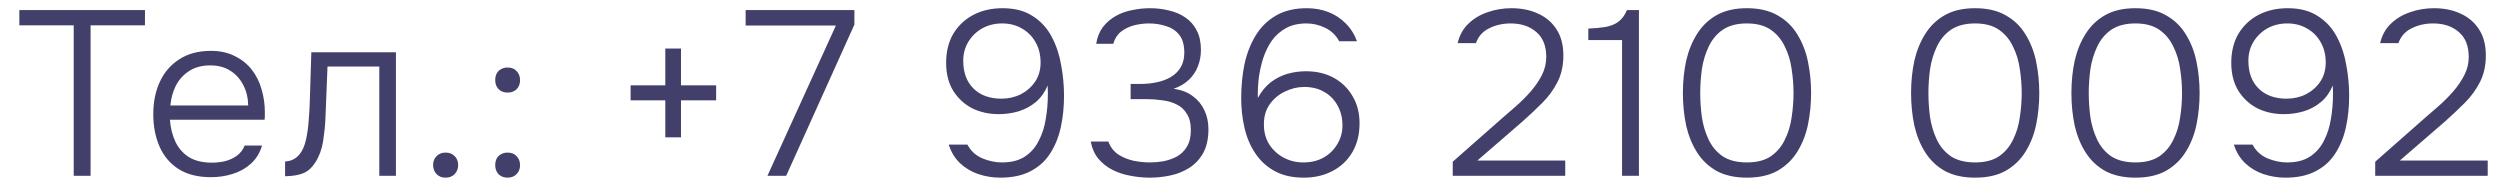 <?xml version="1.0" encoding="UTF-8"?> <svg xmlns="http://www.w3.org/2000/svg" width="128" height="10" viewBox="0 0 128 10" fill="none"><path d="M3.774 9V1.296H0.99V0.516H7.422V1.296H4.638V9H3.774ZM10.812 9.072C10.148 9.072 9.596 8.936 9.156 8.664C8.716 8.384 8.388 8 8.172 7.512C7.956 7.024 7.848 6.468 7.848 5.844C7.848 5.22 7.96 4.668 8.184 4.188C8.408 3.7 8.74 3.316 9.18 3.036C9.62 2.748 10.16 2.604 10.8 2.604C11.264 2.604 11.668 2.692 12.012 2.868C12.364 3.036 12.656 3.268 12.888 3.564C13.12 3.86 13.288 4.196 13.392 4.572C13.504 4.948 13.56 5.336 13.56 5.736C13.56 5.808 13.56 5.876 13.56 5.94C13.56 6.004 13.556 6.068 13.548 6.132H8.7C8.732 6.556 8.828 6.936 8.988 7.272C9.148 7.6 9.38 7.86 9.684 8.052C9.996 8.236 10.384 8.328 10.848 8.328C11.064 8.328 11.284 8.304 11.508 8.256C11.732 8.2 11.936 8.108 12.12 7.98C12.304 7.844 12.44 7.668 12.528 7.452H13.416C13.304 7.828 13.116 8.136 12.852 8.376C12.588 8.616 12.276 8.792 11.916 8.904C11.556 9.016 11.188 9.072 10.812 9.072ZM8.724 5.4H12.708C12.7 5.008 12.616 4.66 12.456 4.356C12.296 4.044 12.076 3.8 11.796 3.624C11.516 3.44 11.172 3.348 10.764 3.348C10.34 3.348 9.98 3.444 9.684 3.636C9.388 3.828 9.16 4.08 9 4.392C8.848 4.704 8.756 5.04 8.724 5.4ZM14.596 9.024V8.268C14.756 8.26 14.896 8.224 15.016 8.16C15.144 8.096 15.252 8.008 15.34 7.896C15.484 7.72 15.592 7.476 15.664 7.164C15.736 6.844 15.784 6.5 15.808 6.132C15.84 5.756 15.86 5.376 15.868 4.992C15.884 4.6 15.896 4.212 15.904 3.828C15.92 3.436 15.932 3.052 15.94 2.676H20.272V9H19.42V3.408H16.768C16.76 3.712 16.748 4.016 16.732 4.32C16.724 4.616 16.712 4.912 16.696 5.208C16.688 5.504 16.676 5.804 16.66 6.108C16.644 6.46 16.604 6.84 16.54 7.248C16.476 7.648 16.344 8.004 16.144 8.316C15.984 8.572 15.788 8.752 15.556 8.856C15.324 8.96 15.004 9.016 14.596 9.024ZM22.81 9.096C22.626 9.096 22.474 9.036 22.354 8.916C22.234 8.788 22.174 8.632 22.174 8.448C22.174 8.264 22.234 8.112 22.354 7.992C22.474 7.872 22.626 7.812 22.81 7.812C23.002 7.812 23.158 7.872 23.278 7.992C23.398 8.112 23.458 8.264 23.458 8.448C23.458 8.632 23.398 8.788 23.278 8.916C23.158 9.036 23.002 9.096 22.81 9.096ZM25.991 4.74C25.799 4.74 25.643 4.68 25.523 4.56C25.411 4.44 25.355 4.288 25.355 4.104C25.355 3.976 25.379 3.864 25.427 3.768C25.483 3.664 25.559 3.588 25.655 3.54C25.751 3.484 25.863 3.456 25.991 3.456C26.183 3.456 26.335 3.516 26.447 3.636C26.567 3.756 26.627 3.912 26.627 4.104C26.627 4.296 26.567 4.452 26.447 4.572C26.327 4.684 26.175 4.74 25.991 4.74ZM25.991 9.096C25.799 9.096 25.643 9.036 25.523 8.916C25.411 8.796 25.355 8.644 25.355 8.46C25.355 8.332 25.379 8.22 25.427 8.124C25.483 8.02 25.559 7.944 25.655 7.896C25.751 7.84 25.863 7.812 25.991 7.812C26.183 7.812 26.335 7.872 26.447 7.992C26.567 8.112 26.627 8.268 26.627 8.46C26.627 8.644 26.567 8.796 26.447 8.916C26.327 9.036 26.175 9.096 25.991 9.096ZM34.063 7.032V5.136H32.287V4.368H34.063V2.484H34.867V4.368H36.667V5.136H34.867V7.032H34.063ZM39.293 9L42.797 1.308H38.177V0.516H43.745V1.26L40.253 9H39.293ZM51.214 9.096C50.83 9.096 50.458 9.036 50.098 8.916C49.738 8.796 49.422 8.608 49.15 8.352C48.886 8.096 48.694 7.78 48.574 7.404H49.534C49.694 7.716 49.942 7.948 50.278 8.1C50.622 8.244 50.962 8.316 51.298 8.316C51.778 8.316 52.17 8.216 52.474 8.016C52.778 7.816 53.014 7.548 53.182 7.212C53.358 6.876 53.478 6.504 53.542 6.096C53.614 5.68 53.65 5.26 53.65 4.836C53.65 4.78 53.65 4.716 53.65 4.644C53.65 4.564 53.646 4.476 53.638 4.38C53.494 4.724 53.294 5.004 53.038 5.22C52.782 5.436 52.486 5.596 52.15 5.7C51.822 5.796 51.482 5.844 51.13 5.844C50.634 5.844 50.182 5.744 49.774 5.544C49.374 5.336 49.05 5.036 48.802 4.644C48.562 4.252 48.442 3.776 48.442 3.216C48.442 2.648 48.562 2.156 48.802 1.74C49.05 1.324 49.39 1 49.822 0.768C50.262 0.536 50.766 0.42 51.334 0.42C51.958 0.42 52.474 0.556 52.882 0.828C53.298 1.092 53.622 1.448 53.854 1.896C54.086 2.336 54.246 2.82 54.334 3.348C54.43 3.868 54.478 4.384 54.478 4.896C54.478 5.48 54.422 6.024 54.31 6.528C54.198 7.032 54.014 7.48 53.758 7.872C53.51 8.256 53.174 8.556 52.75 8.772C52.334 8.988 51.822 9.096 51.214 9.096ZM51.274 5.052C51.634 5.052 51.966 4.976 52.27 4.824C52.574 4.664 52.818 4.448 53.002 4.176C53.186 3.896 53.278 3.572 53.278 3.204C53.278 2.812 53.194 2.468 53.026 2.172C52.858 1.868 52.626 1.632 52.33 1.464C52.034 1.288 51.694 1.2 51.31 1.2C50.934 1.2 50.594 1.284 50.29 1.452C49.994 1.62 49.758 1.848 49.582 2.136C49.406 2.424 49.318 2.748 49.318 3.108C49.318 3.716 49.494 4.192 49.846 4.536C50.198 4.88 50.674 5.052 51.274 5.052ZM58.872 9.096C58.544 9.096 58.216 9.064 57.888 9C57.56 8.944 57.252 8.844 56.964 8.7C56.684 8.556 56.444 8.368 56.244 8.136C56.044 7.896 55.912 7.6 55.848 7.248H56.748C56.852 7.528 57.02 7.748 57.252 7.908C57.492 8.06 57.756 8.168 58.044 8.232C58.332 8.288 58.612 8.316 58.884 8.316C59.1 8.316 59.328 8.296 59.568 8.256C59.808 8.208 60.036 8.128 60.252 8.016C60.468 7.896 60.64 7.728 60.768 7.512C60.904 7.288 60.972 7.004 60.972 6.66C60.972 6.316 60.904 6.04 60.768 5.832C60.64 5.616 60.468 5.456 60.252 5.352C60.036 5.24 59.792 5.168 59.52 5.136C59.256 5.096 58.988 5.076 58.716 5.076H57.888V4.296H58.416C58.696 4.296 58.968 4.268 59.232 4.212C59.496 4.156 59.732 4.068 59.94 3.948C60.156 3.82 60.324 3.656 60.444 3.456C60.572 3.248 60.636 2.996 60.636 2.7C60.636 2.3 60.548 1.992 60.372 1.776C60.196 1.56 59.968 1.412 59.688 1.332C59.416 1.244 59.128 1.2 58.824 1.2C58.576 1.2 58.324 1.232 58.068 1.296C57.82 1.36 57.596 1.468 57.396 1.62C57.204 1.772 57.072 1.98 57 2.244H56.124C56.18 1.9 56.296 1.612 56.472 1.38C56.656 1.148 56.876 0.96 57.132 0.816C57.388 0.672 57.668 0.572 57.972 0.516C58.276 0.452 58.58 0.42 58.884 0.42C59.228 0.42 59.556 0.46 59.868 0.54C60.18 0.612 60.456 0.732 60.696 0.9C60.944 1.068 61.136 1.288 61.272 1.56C61.416 1.832 61.488 2.164 61.488 2.556C61.488 2.852 61.436 3.132 61.332 3.396C61.236 3.652 61.084 3.88 60.876 4.08C60.668 4.28 60.404 4.436 60.084 4.548C60.476 4.596 60.804 4.72 61.068 4.92C61.332 5.112 61.532 5.356 61.668 5.652C61.804 5.94 61.872 6.26 61.872 6.612C61.872 7.108 61.78 7.52 61.596 7.848C61.412 8.168 61.172 8.42 60.876 8.604C60.58 8.788 60.256 8.916 59.904 8.988C59.552 9.06 59.208 9.096 58.872 9.096ZM66.753 9.096C66.169 9.096 65.673 8.984 65.265 8.76C64.857 8.536 64.525 8.232 64.269 7.848C64.013 7.464 63.829 7.028 63.717 6.54C63.605 6.052 63.549 5.548 63.549 5.028C63.549 4.412 63.605 3.832 63.717 3.288C63.837 2.736 64.029 2.244 64.293 1.812C64.557 1.38 64.905 1.04 65.337 0.792C65.769 0.544 66.293 0.42 66.909 0.42C67.301 0.42 67.665 0.484 68.001 0.612C68.337 0.74 68.633 0.932 68.889 1.188C69.145 1.436 69.341 1.744 69.477 2.112H68.565C68.405 1.808 68.169 1.58 67.857 1.428C67.545 1.276 67.225 1.2 66.897 1.2C66.481 1.2 66.129 1.28 65.841 1.44C65.553 1.6 65.313 1.812 65.121 2.076C64.937 2.34 64.789 2.64 64.677 2.976C64.573 3.304 64.497 3.644 64.449 3.996C64.409 4.348 64.393 4.688 64.401 5.016C64.585 4.68 64.805 4.412 65.061 4.212C65.325 4.012 65.609 3.868 65.913 3.78C66.225 3.692 66.541 3.648 66.861 3.648C67.405 3.648 67.881 3.76 68.289 3.984C68.697 4.208 69.017 4.52 69.249 4.92C69.489 5.32 69.609 5.784 69.609 6.312C69.609 6.88 69.485 7.376 69.237 7.8C68.989 8.216 68.649 8.536 68.217 8.76C67.785 8.984 67.297 9.096 66.753 9.096ZM66.729 8.316C67.129 8.316 67.477 8.232 67.773 8.064C68.069 7.896 68.301 7.668 68.469 7.38C68.645 7.092 68.733 6.772 68.733 6.42C68.733 6.036 68.649 5.696 68.481 5.4C68.321 5.104 68.093 4.872 67.797 4.704C67.509 4.536 67.169 4.452 66.777 4.452C66.433 4.452 66.101 4.532 65.781 4.692C65.461 4.844 65.201 5.064 65.001 5.352C64.801 5.64 64.705 5.988 64.713 6.396C64.713 6.764 64.801 7.092 64.977 7.38C65.161 7.668 65.405 7.896 65.709 8.064C66.021 8.232 66.361 8.316 66.729 8.316ZM74.38 9V8.28L76.9 6.06C77.124 5.868 77.364 5.66 77.62 5.436C77.884 5.204 78.132 4.956 78.364 4.692C78.596 4.428 78.788 4.148 78.94 3.852C79.092 3.556 79.168 3.244 79.168 2.916C79.168 2.356 79 1.932 78.664 1.644C78.328 1.348 77.888 1.2 77.344 1.2C76.936 1.2 76.568 1.284 76.24 1.452C75.912 1.612 75.688 1.864 75.568 2.208H74.632C74.728 1.8 74.912 1.468 75.184 1.212C75.456 0.948 75.784 0.752 76.168 0.624C76.552 0.488 76.96 0.42 77.392 0.42C77.912 0.42 78.372 0.516 78.772 0.708C79.172 0.892 79.484 1.164 79.708 1.524C79.932 1.876 80.044 2.316 80.044 2.844C80.044 3.356 79.944 3.808 79.744 4.2C79.544 4.592 79.284 4.948 78.964 5.268C78.644 5.588 78.304 5.908 77.944 6.228L75.64 8.22H80.14V9H74.38ZM83.049 9V2.052H81.321V1.464C81.665 1.448 81.961 1.42 82.209 1.38C82.465 1.332 82.681 1.244 82.857 1.116C83.041 0.98 83.189 0.78 83.301 0.516H83.913V9H83.049ZM89.44 9.096C88.84 9.096 88.328 8.984 87.904 8.76C87.488 8.528 87.152 8.212 86.896 7.812C86.64 7.412 86.452 6.952 86.332 6.432C86.22 5.904 86.164 5.348 86.164 4.764C86.164 4.18 86.22 3.628 86.332 3.108C86.452 2.588 86.64 2.128 86.896 1.728C87.152 1.32 87.488 1 87.904 0.768C88.32 0.536 88.832 0.42 89.44 0.42C90.072 0.42 90.6 0.544 91.024 0.792C91.448 1.032 91.784 1.36 92.032 1.776C92.288 2.192 92.468 2.66 92.572 3.18C92.676 3.692 92.728 4.22 92.728 4.764C92.728 5.308 92.676 5.84 92.572 6.36C92.468 6.872 92.288 7.336 92.032 7.752C91.784 8.16 91.448 8.488 91.024 8.736C90.6 8.976 90.072 9.096 89.44 9.096ZM89.44 8.316C89.944 8.316 90.352 8.212 90.664 8.004C90.976 7.788 91.216 7.504 91.384 7.152C91.56 6.8 91.676 6.416 91.732 6C91.796 5.584 91.828 5.172 91.828 4.764C91.828 4.364 91.796 3.956 91.732 3.54C91.676 3.124 91.56 2.74 91.384 2.388C91.216 2.028 90.976 1.74 90.664 1.524C90.352 1.308 89.944 1.2 89.44 1.2C88.936 1.2 88.524 1.308 88.204 1.524C87.892 1.74 87.652 2.028 87.484 2.388C87.316 2.74 87.2 3.124 87.136 3.54C87.08 3.956 87.052 4.364 87.052 4.764C87.052 5.172 87.08 5.584 87.136 6C87.2 6.416 87.316 6.8 87.484 7.152C87.652 7.504 87.892 7.788 88.204 8.004C88.524 8.212 88.936 8.316 89.44 8.316ZM101.123 9.096C100.523 9.096 100.011 8.984 99.587 8.76C99.171 8.528 98.835 8.212 98.579 7.812C98.323 7.412 98.135 6.952 98.015 6.432C97.903 5.904 97.847 5.348 97.847 4.764C97.847 4.18 97.903 3.628 98.015 3.108C98.135 2.588 98.323 2.128 98.579 1.728C98.835 1.32 99.171 1 99.587 0.768C100.003 0.536 100.515 0.42 101.123 0.42C101.755 0.42 102.283 0.544 102.707 0.792C103.131 1.032 103.467 1.36 103.715 1.776C103.971 2.192 104.151 2.66 104.255 3.18C104.359 3.692 104.411 4.22 104.411 4.764C104.411 5.308 104.359 5.84 104.255 6.36C104.151 6.872 103.971 7.336 103.715 7.752C103.467 8.16 103.131 8.488 102.707 8.736C102.283 8.976 101.755 9.096 101.123 9.096ZM101.123 8.316C101.627 8.316 102.035 8.212 102.347 8.004C102.659 7.788 102.899 7.504 103.067 7.152C103.243 6.8 103.359 6.416 103.415 6C103.479 5.584 103.511 5.172 103.511 4.764C103.511 4.364 103.479 3.956 103.415 3.54C103.359 3.124 103.243 2.74 103.067 2.388C102.899 2.028 102.659 1.74 102.347 1.524C102.035 1.308 101.627 1.2 101.123 1.2C100.619 1.2 100.207 1.308 99.887 1.524C99.575 1.74 99.335 2.028 99.167 2.388C98.999 2.74 98.883 3.124 98.819 3.54C98.763 3.956 98.735 4.364 98.735 4.764C98.735 5.172 98.763 5.584 98.819 6C98.883 6.416 98.999 6.8 99.167 7.152C99.335 7.504 99.575 7.788 99.887 8.004C100.207 8.212 100.619 8.316 101.123 8.316ZM109.332 9.096C108.732 9.096 108.22 8.984 107.796 8.76C107.38 8.528 107.044 8.212 106.788 7.812C106.532 7.412 106.344 6.952 106.224 6.432C106.112 5.904 106.056 5.348 106.056 4.764C106.056 4.18 106.112 3.628 106.224 3.108C106.344 2.588 106.532 2.128 106.788 1.728C107.044 1.32 107.38 1 107.796 0.768C108.212 0.536 108.724 0.42 109.332 0.42C109.964 0.42 110.492 0.544 110.916 0.792C111.34 1.032 111.676 1.36 111.924 1.776C112.18 2.192 112.36 2.66 112.464 3.18C112.568 3.692 112.62 4.22 112.62 4.764C112.62 5.308 112.568 5.84 112.464 6.36C112.36 6.872 112.18 7.336 111.924 7.752C111.676 8.16 111.34 8.488 110.916 8.736C110.492 8.976 109.964 9.096 109.332 9.096ZM109.332 8.316C109.836 8.316 110.244 8.212 110.556 8.004C110.868 7.788 111.108 7.504 111.276 7.152C111.452 6.8 111.568 6.416 111.624 6C111.688 5.584 111.72 5.172 111.72 4.764C111.72 4.364 111.688 3.956 111.624 3.54C111.568 3.124 111.452 2.74 111.276 2.388C111.108 2.028 110.868 1.74 110.556 1.524C110.244 1.308 109.836 1.2 109.332 1.2C108.828 1.2 108.416 1.308 108.096 1.524C107.784 1.74 107.544 2.028 107.376 2.388C107.208 2.74 107.092 3.124 107.028 3.54C106.972 3.956 106.944 4.364 106.944 4.764C106.944 5.172 106.972 5.584 107.028 6C107.092 6.416 107.208 6.8 107.376 7.152C107.544 7.504 107.784 7.788 108.096 8.004C108.416 8.212 108.828 8.316 109.332 8.316ZM117.013 9.096C116.629 9.096 116.257 9.036 115.897 8.916C115.537 8.796 115.221 8.608 114.949 8.352C114.685 8.096 114.493 7.78 114.373 7.404H115.333C115.493 7.716 115.741 7.948 116.077 8.1C116.421 8.244 116.761 8.316 117.097 8.316C117.577 8.316 117.969 8.216 118.273 8.016C118.577 7.816 118.813 7.548 118.981 7.212C119.157 6.876 119.277 6.504 119.341 6.096C119.413 5.68 119.449 5.26 119.449 4.836C119.449 4.78 119.449 4.716 119.449 4.644C119.449 4.564 119.445 4.476 119.437 4.38C119.293 4.724 119.093 5.004 118.837 5.22C118.581 5.436 118.285 5.596 117.949 5.7C117.621 5.796 117.281 5.844 116.929 5.844C116.433 5.844 115.981 5.744 115.573 5.544C115.173 5.336 114.849 5.036 114.601 4.644C114.361 4.252 114.241 3.776 114.241 3.216C114.241 2.648 114.361 2.156 114.601 1.74C114.849 1.324 115.189 1 115.621 0.768C116.061 0.536 116.565 0.42 117.133 0.42C117.757 0.42 118.273 0.556 118.681 0.828C119.097 1.092 119.421 1.448 119.653 1.896C119.885 2.336 120.045 2.82 120.133 3.348C120.229 3.868 120.277 4.384 120.277 4.896C120.277 5.48 120.221 6.024 120.109 6.528C119.997 7.032 119.813 7.48 119.557 7.872C119.309 8.256 118.973 8.556 118.549 8.772C118.133 8.988 117.621 9.096 117.013 9.096ZM117.073 5.052C117.433 5.052 117.765 4.976 118.069 4.824C118.373 4.664 118.617 4.448 118.801 4.176C118.985 3.896 119.077 3.572 119.077 3.204C119.077 2.812 118.993 2.468 118.825 2.172C118.657 1.868 118.425 1.632 118.129 1.464C117.833 1.288 117.493 1.2 117.109 1.2C116.733 1.2 116.393 1.284 116.089 1.452C115.793 1.62 115.557 1.848 115.381 2.136C115.205 2.424 115.117 2.748 115.117 3.108C115.117 3.716 115.293 4.192 115.645 4.536C115.997 4.88 116.473 5.052 117.073 5.052ZM121.611 9V8.28L124.131 6.06C124.355 5.868 124.595 5.66 124.851 5.436C125.115 5.204 125.363 4.956 125.595 4.692C125.827 4.428 126.019 4.148 126.171 3.852C126.323 3.556 126.399 3.244 126.399 2.916C126.399 2.356 126.231 1.932 125.895 1.644C125.559 1.348 125.119 1.2 124.575 1.2C124.167 1.2 123.799 1.284 123.471 1.452C123.143 1.612 122.919 1.864 122.799 2.208H121.863C121.959 1.8 122.143 1.468 122.415 1.212C122.687 0.948 123.015 0.752 123.399 0.624C123.783 0.488 124.191 0.42 124.623 0.42C125.143 0.42 125.603 0.516 126.003 0.708C126.403 0.892 126.715 1.164 126.939 1.524C127.163 1.876 127.275 2.316 127.275 2.844C127.275 3.356 127.175 3.808 126.975 4.2C126.775 4.592 126.515 4.948 126.195 5.268C125.875 5.588 125.535 5.908 125.175 6.228L122.871 8.22H127.371V9H121.611Z" fill="#42406B"></path></svg> 